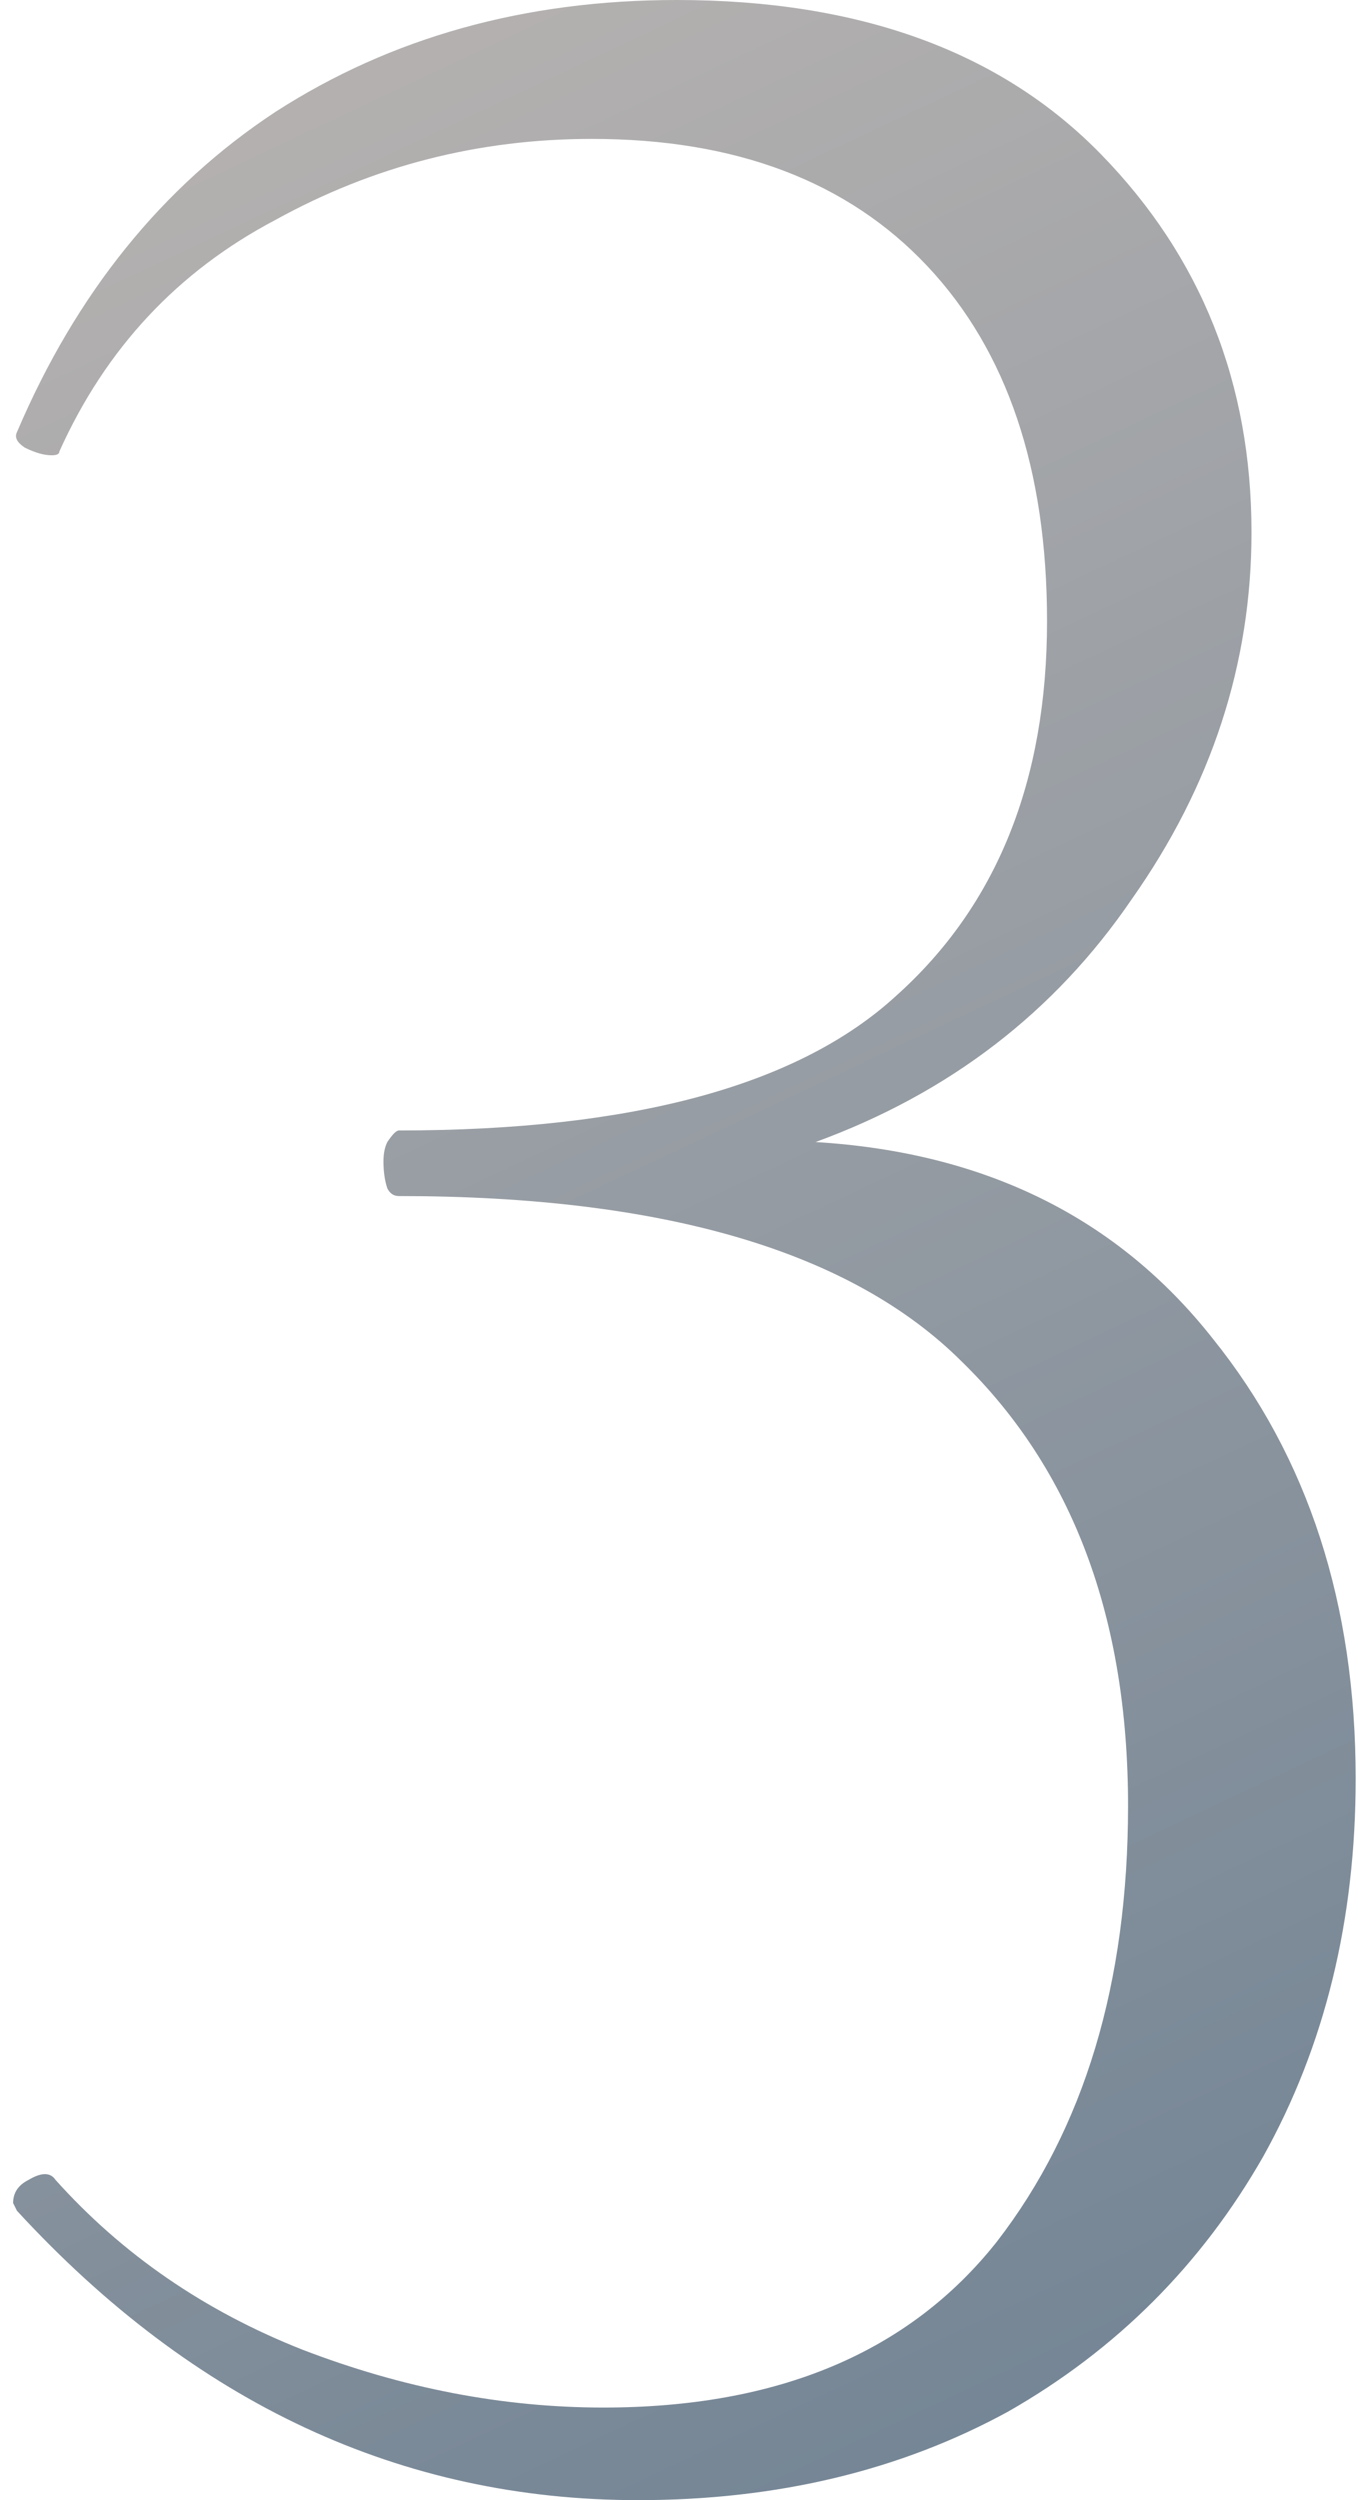 <svg width="88" height="162" viewBox="0 0 88 162" fill="none" xmlns="http://www.w3.org/2000/svg">
<path d="M52.849 74C63.849 74.667 72.432 78.917 78.599 86.75C84.765 94.417 87.849 103.917 87.849 115.25C87.849 124.417 85.849 132.583 81.849 139.75C77.849 146.75 72.349 152.25 65.349 156.25C58.349 160.083 50.349 162 41.349 162C26.015 162 12.599 155.75 1.099 143.25L0.849 142.75C0.849 142.083 1.182 141.583 1.849 141.25C2.682 140.75 3.265 140.75 3.599 141.25C7.932 146.083 13.265 149.75 19.599 152.25C26.099 154.75 32.599 156 39.099 156C50.432 156 58.932 152.417 64.599 145.25C70.265 137.917 73.099 128.5 73.099 117C73.099 104.833 69.515 95.25 62.349 88.25C55.182 81.083 43.015 77.5 25.849 77.5C25.515 77.5 25.265 77.333 25.099 77C24.932 76.5 24.849 75.917 24.849 75.25C24.849 74.75 24.932 74.333 25.099 74C25.432 73.5 25.682 73.25 25.849 73.25C41.015 73.25 51.765 70.333 58.099 64.5C64.599 58.667 67.849 50.583 67.849 40.25C67.849 30.417 65.265 22.75 60.099 17.25C54.932 11.75 47.682 9 38.349 9C31.015 9 24.182 10.75 17.849 14.25C11.515 17.583 6.849 22.583 3.849 29.25C3.849 29.417 3.682 29.5 3.349 29.5C2.849 29.5 2.265 29.333 1.599 29C1.099 28.667 0.932 28.333 1.099 28C4.932 19 10.515 12.083 17.849 7.25C25.349 2.417 34.015 -9.29832e-06 43.849 -9.29832e-06C55.682 -9.29832e-06 64.849 3.333 71.349 10C77.849 16.667 81.099 24.833 81.099 34.5C81.099 43 78.515 50.917 73.349 58.25C68.349 65.583 61.515 70.833 52.849 74Z" fill="url(#paint0_linear_17_1364)"/>
<defs>
<linearGradient id="paint0_linear_17_1364" x1="43" y1="-81" x2="139.854" y2="124.508" gradientUnits="userSpaceOnUse">
<stop stop-color="#CFC3BB"/>
<stop offset="1" stop-color="#748595"/>
</linearGradient>
</defs>
</svg>
